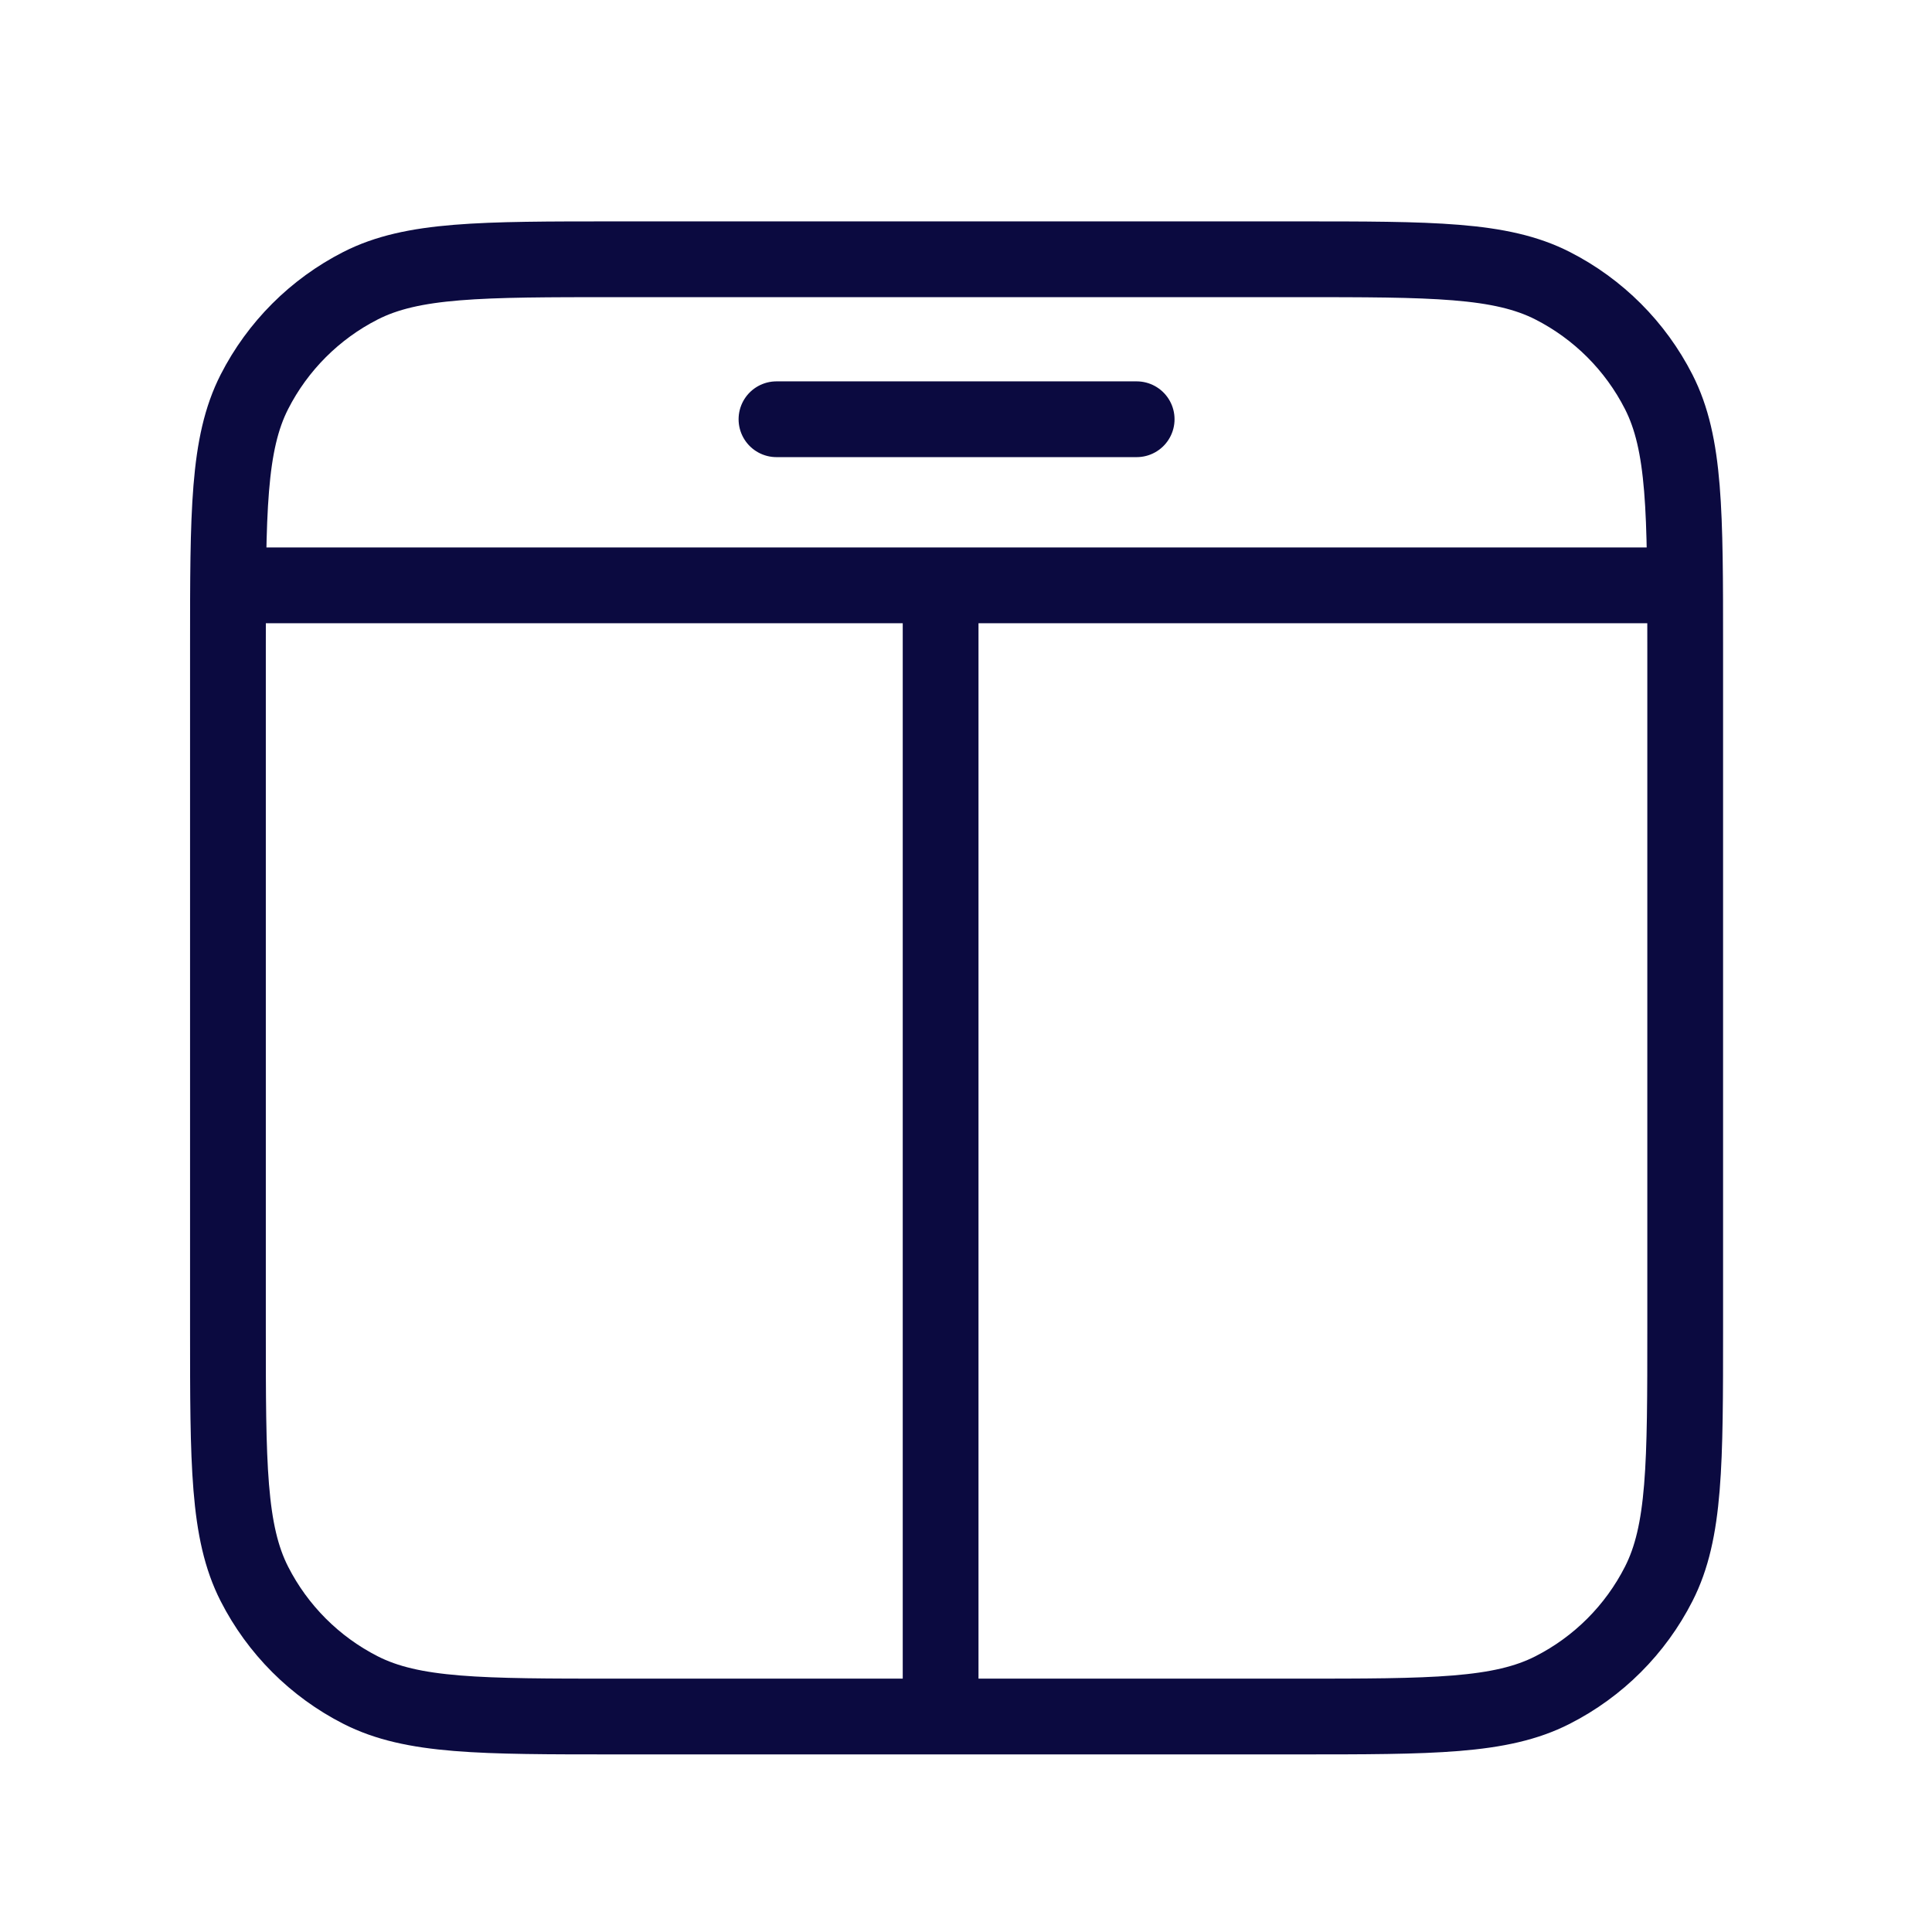 <svg width="51" height="51" viewBox="0 0 51 51" fill="none" xmlns="http://www.w3.org/2000/svg">
<g id="contemporary">
<path id="Icon" d="M30.005 11.067L20.497 11.067M44.005 15.452L6.497 15.452M24.83 44.613V15.452M16.275 6.844H34.227C37.818 6.844 39.613 6.844 40.984 7.542C42.191 8.157 43.172 9.138 43.786 10.344C44.485 11.716 44.485 13.511 44.485 17.102V35.054C44.485 38.645 44.485 40.44 43.786 41.811C43.172 43.018 42.191 43.999 40.984 44.613C39.613 45.312 37.818 45.312 34.227 45.312H16.275C12.684 45.312 10.889 45.312 9.517 44.613C8.311 43.999 7.33 43.018 6.715 41.811C6.017 40.44 6.017 38.645 6.017 35.054V17.102C6.017 13.511 6.017 11.716 6.715 10.344C7.33 9.138 8.311 8.157 9.517 7.542C10.889 6.844 12.684 6.844 16.275 6.844Z" stroke="#0B0A40" stroke-width="2" stroke-linecap="round" stroke-linejoin="round"/>
</g>
</svg>
